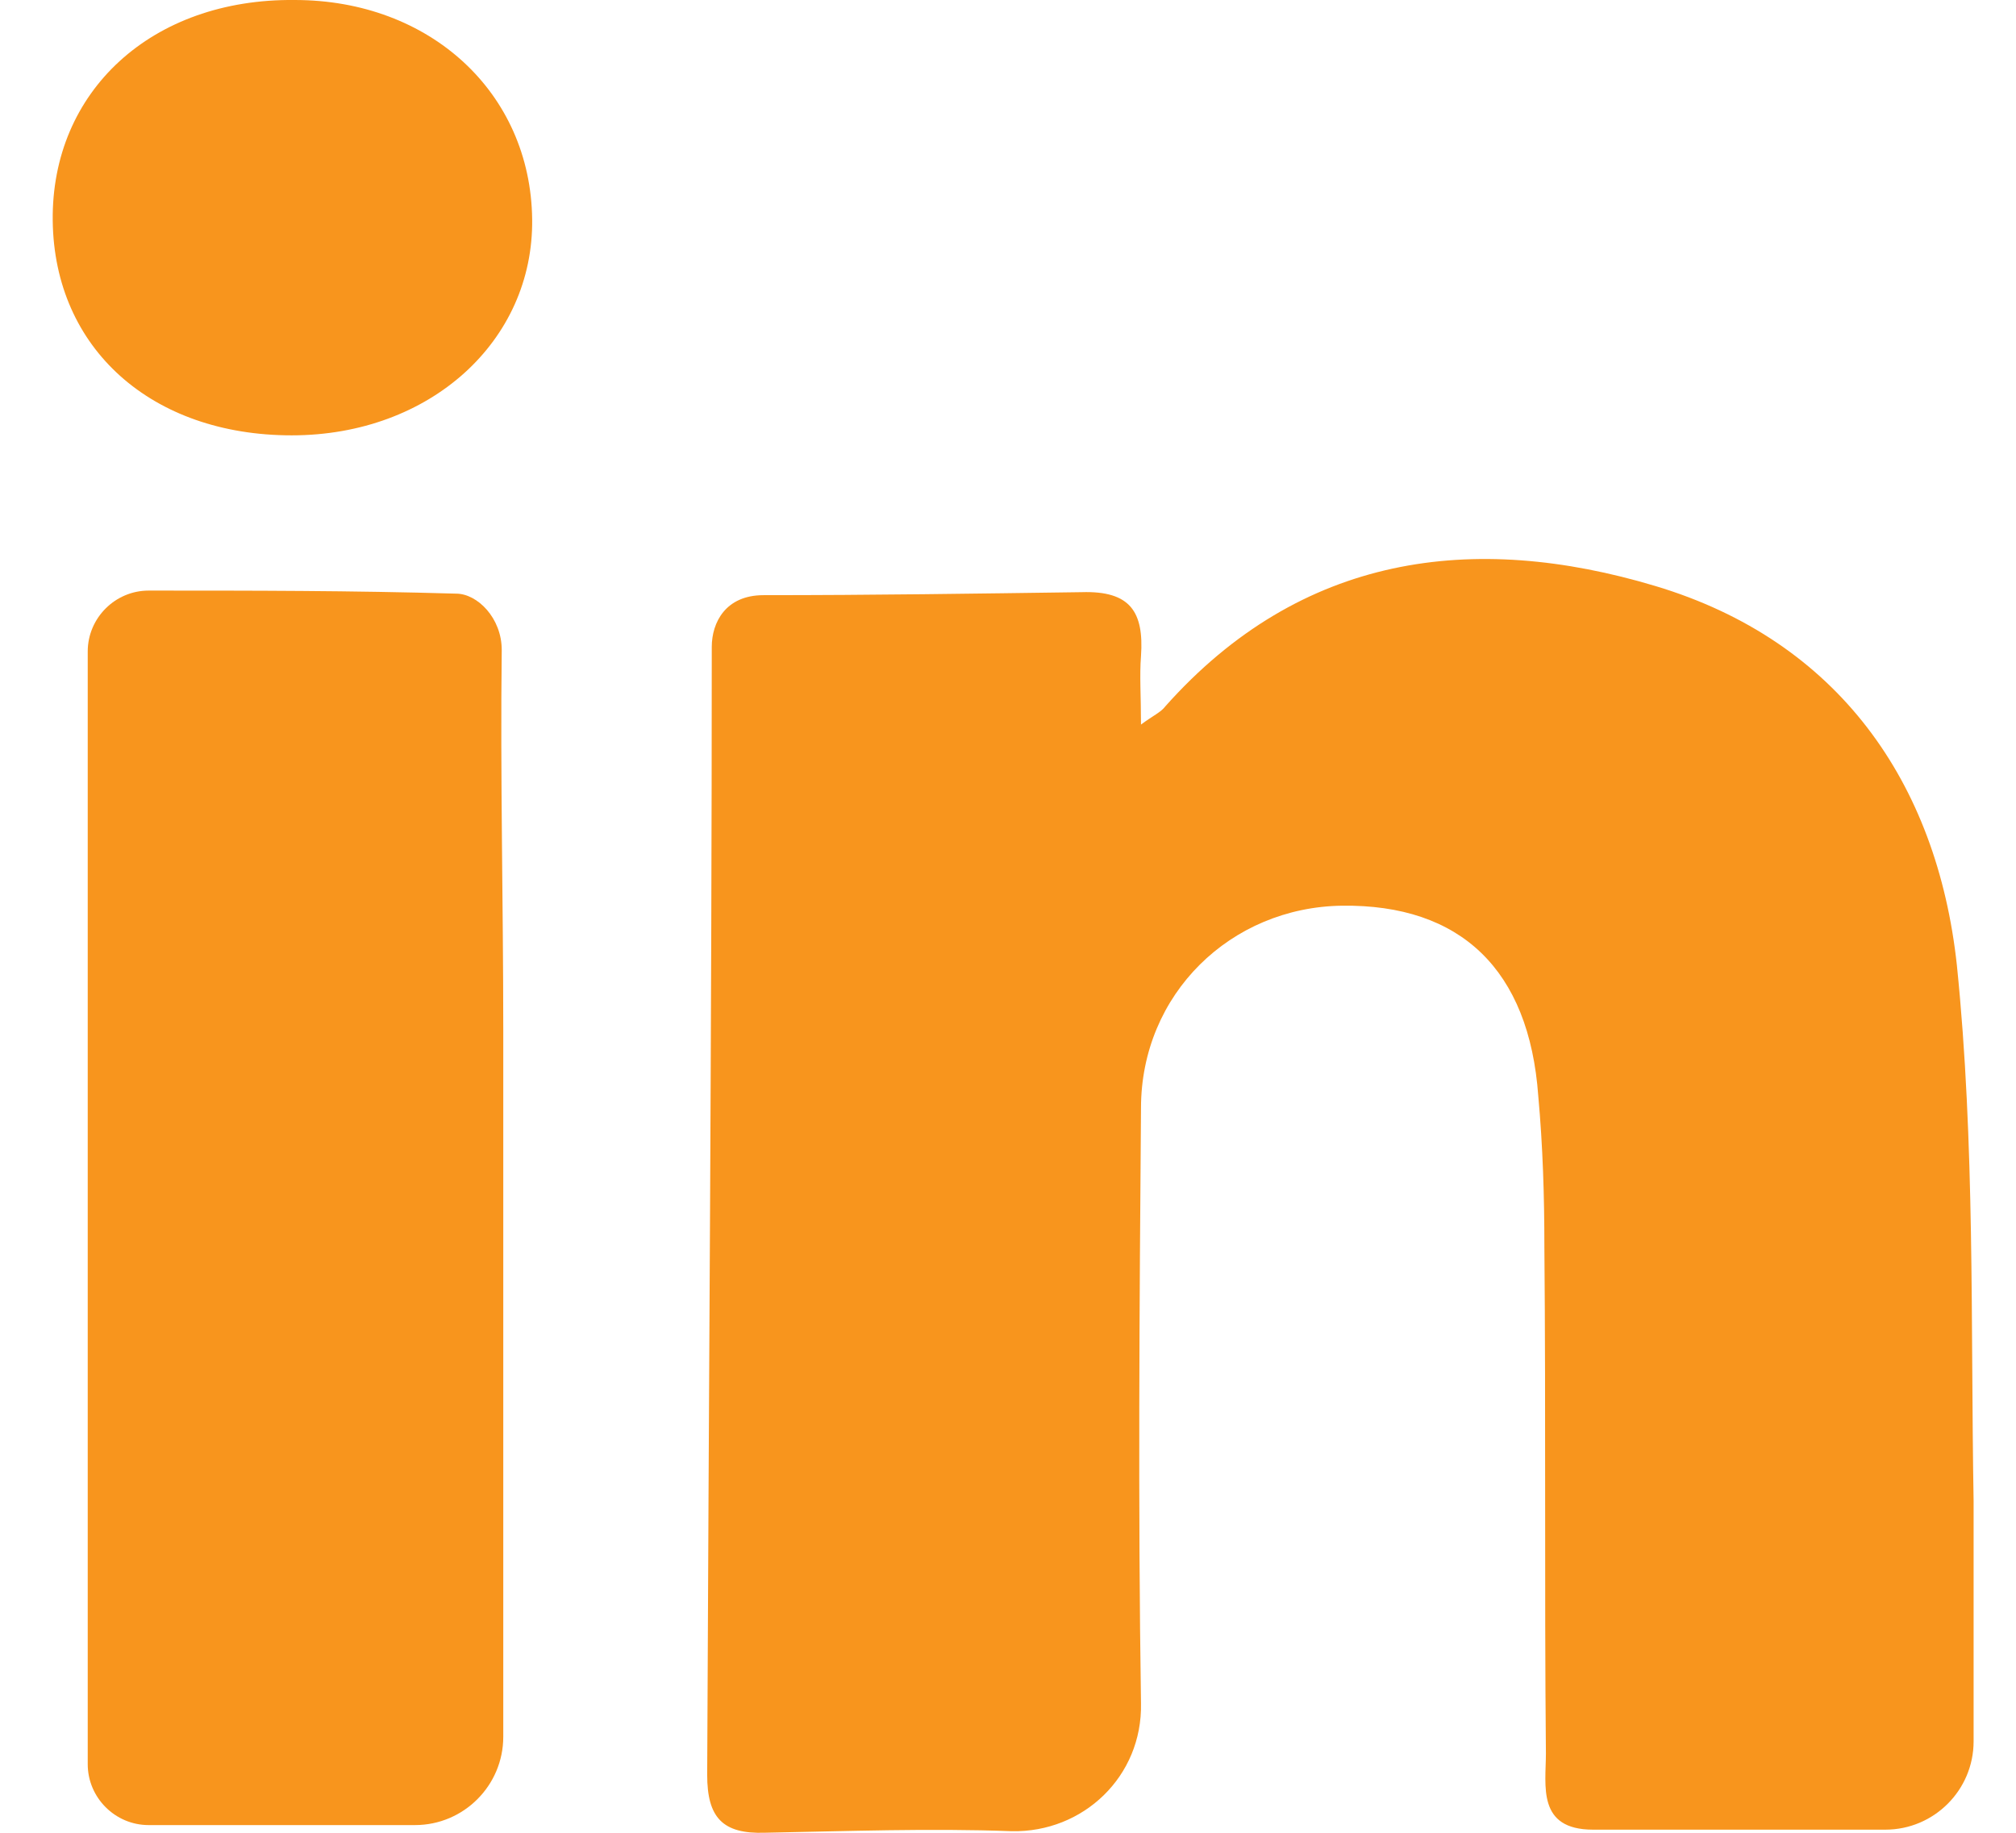 <svg width="33" height="30" viewBox="0 0 33 30" fill="none" xmlns="http://www.w3.org/2000/svg">
<path d="M32.306 28.504C32.306 29.301 31.658 29.949 30.861 29.949C29.192 29.949 27.647 29.949 26.077 29.949C25.155 29.949 25.305 29.226 25.305 28.703C25.28 25.937 25.305 23.172 25.28 20.406C25.28 19.584 25.255 18.762 25.18 17.939C25.031 15.872 23.91 14.8 21.966 14.825C20.147 14.85 18.677 16.27 18.677 18.139C18.652 21.378 18.628 24.642 18.677 27.881C18.702 29.077 17.731 29.999 16.56 29.974C15.214 29.924 13.869 29.974 12.523 29.999C11.826 30.023 11.576 29.749 11.576 29.052C11.601 22.898 11.651 16.744 11.651 10.589C11.651 10.191 11.876 9.742 12.498 9.742C14.292 9.742 15.962 9.717 17.706 9.693C18.503 9.668 18.727 10.016 18.677 10.739C18.652 11.063 18.677 11.387 18.677 11.86C18.877 11.711 19.001 11.661 19.076 11.561C21.294 9.07 24.109 8.696 27.099 9.593C30.089 10.49 31.708 12.807 32.032 15.797C32.331 18.712 32.256 21.652 32.306 24.567C32.306 25.838 32.306 27.108 32.306 28.504Z" fill="#F8951D"/>
<path d="M6.793 29.874H2.433C1.885 29.874 1.436 29.425 1.436 28.877V10.664C1.436 10.116 1.885 9.667 2.433 9.667C4.152 9.667 5.746 9.667 7.466 9.717C7.814 9.717 8.213 10.116 8.213 10.639C8.188 12.707 8.238 14.775 8.238 16.843C8.238 20.655 8.238 24.492 8.238 28.429C8.238 29.226 7.59 29.874 6.793 29.874Z" fill="#F8951D"/>
<path d="M4.775 7.126C2.482 7.126 0.888 5.706 0.863 3.613C0.838 1.495 2.482 -0.025 4.824 0C7.042 0 8.686 1.52 8.711 3.588C8.736 5.581 7.042 7.126 4.775 7.126Z" fill="#F8951D"/>
</svg>
